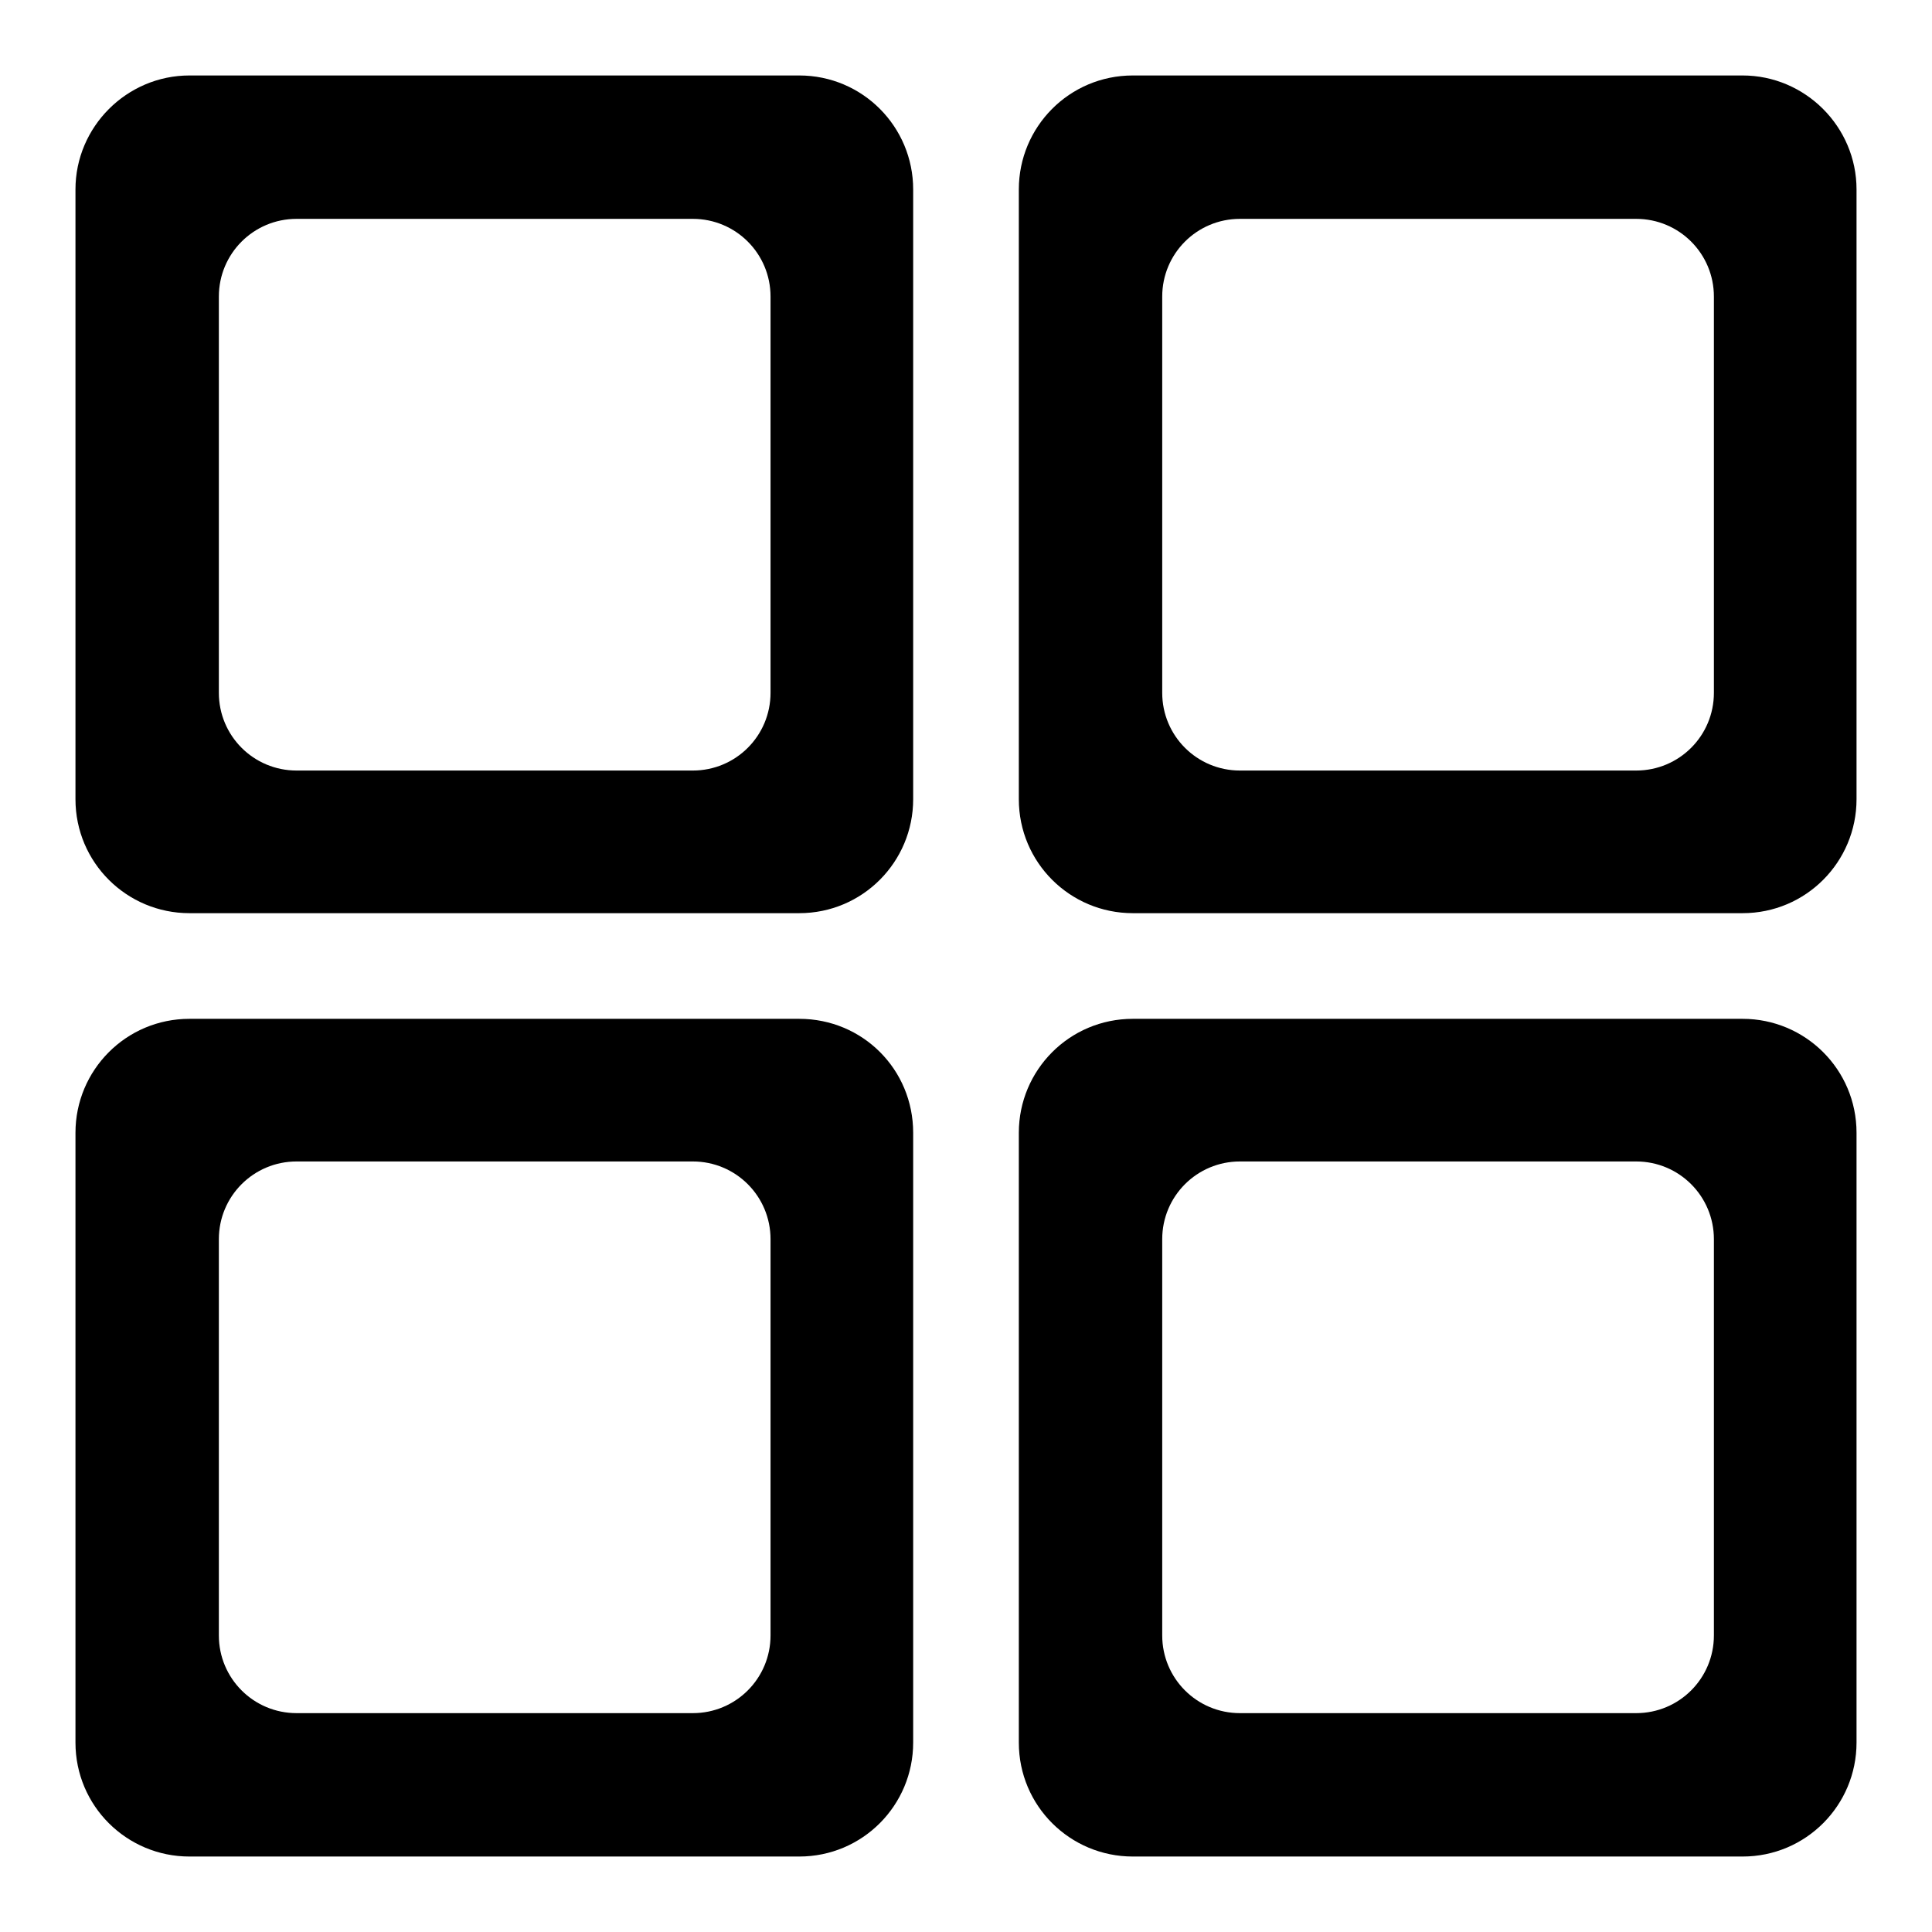 <?xml version="1.0" encoding="utf-8"?>
<!-- Svg Vector Icons : http://www.onlinewebfonts.com/icon -->
<!DOCTYPE svg PUBLIC "-//W3C//DTD SVG 1.1//EN" "http://www.w3.org/Graphics/SVG/1.1/DTD/svg11.dtd">
<svg version="1.1" xmlns="http://www.w3.org/2000/svg" xmlns:xlink="http://www.w3.org/1999/xlink" x="0px" y="0px" viewBox="0 0 256 256" enable-background="new 0 0 256 256" xml:space="preserve">
<g><g><path fill="#000000" d="M105.9,135H25.1c-8.4,0-15.1,6.8-15.1,15.1v80.8c0,8.4,6.8,15.1,15.1,15.1h80.8c8.4,0,15.1-6.8,15.1-15.1v-80.8C121,141.7,114.3,135,105.9,135L105.9,135z M102.1,216.7c0,5.7-4.6,10.3-10.3,10.3H39.3c-5.7,0-10.3-4.6-10.3-10.3v-52.5c0-5.7,4.6-10.3,10.3-10.3h52.5c5.7,0,10.3,4.6,10.3,10.3V216.7L102.1,216.7z"/><path fill="#000000" d="M105.9,10H25.1C16.8,10,10,16.8,10,25.1v80.8c0,8.4,6.8,15.1,15.1,15.1h80.8c8.4,0,15.1-6.8,15.1-15.1V25.1C121,16.8,114.3,10,105.9,10L105.9,10z M102.1,91.8c0,5.7-4.6,10.3-10.3,10.3H39.3c-5.7,0-10.3-4.6-10.3-10.3V39.3c0-5.7,4.6-10.3,10.3-10.3h52.5c5.7,0,10.3,4.6,10.3,10.3V91.8L102.1,91.8z"/><path fill="#000000" d="M230.9,135h-80.8c-8.4,0-15.1,6.8-15.1,15.1v80.8c0,8.4,6.8,15.1,15.1,15.1h80.8c8.4,0,15.1-6.8,15.1-15.1v-80.8C246,141.7,239.2,135,230.9,135L230.9,135z M227.1,216.7c0,5.7-4.6,10.3-10.3,10.3h-52.5c-5.7,0-10.3-4.6-10.3-10.3v-52.5c0-5.7,4.6-10.3,10.3-10.3h52.5c5.7,0,10.3,4.6,10.3,10.3V216.7L227.1,216.7z"/><path fill="#000000" d="M230.9,10h-80.8c-8.4,0-15.1,6.8-15.1,15.1v80.8c0,8.4,6.8,15.1,15.1,15.1h80.8c8.4,0,15.1-6.8,15.1-15.1V25.1C246,16.8,239.2,10,230.9,10L230.9,10z M227.1,91.8c0,5.7-4.6,10.3-10.3,10.3h-52.5c-5.7,0-10.3-4.6-10.3-10.3V39.3c0-5.7,4.6-10.3,10.3-10.3h52.5c5.7,0,10.3,4.6,10.3,10.3V91.8L227.1,91.8z"/></g></g>
</svg>